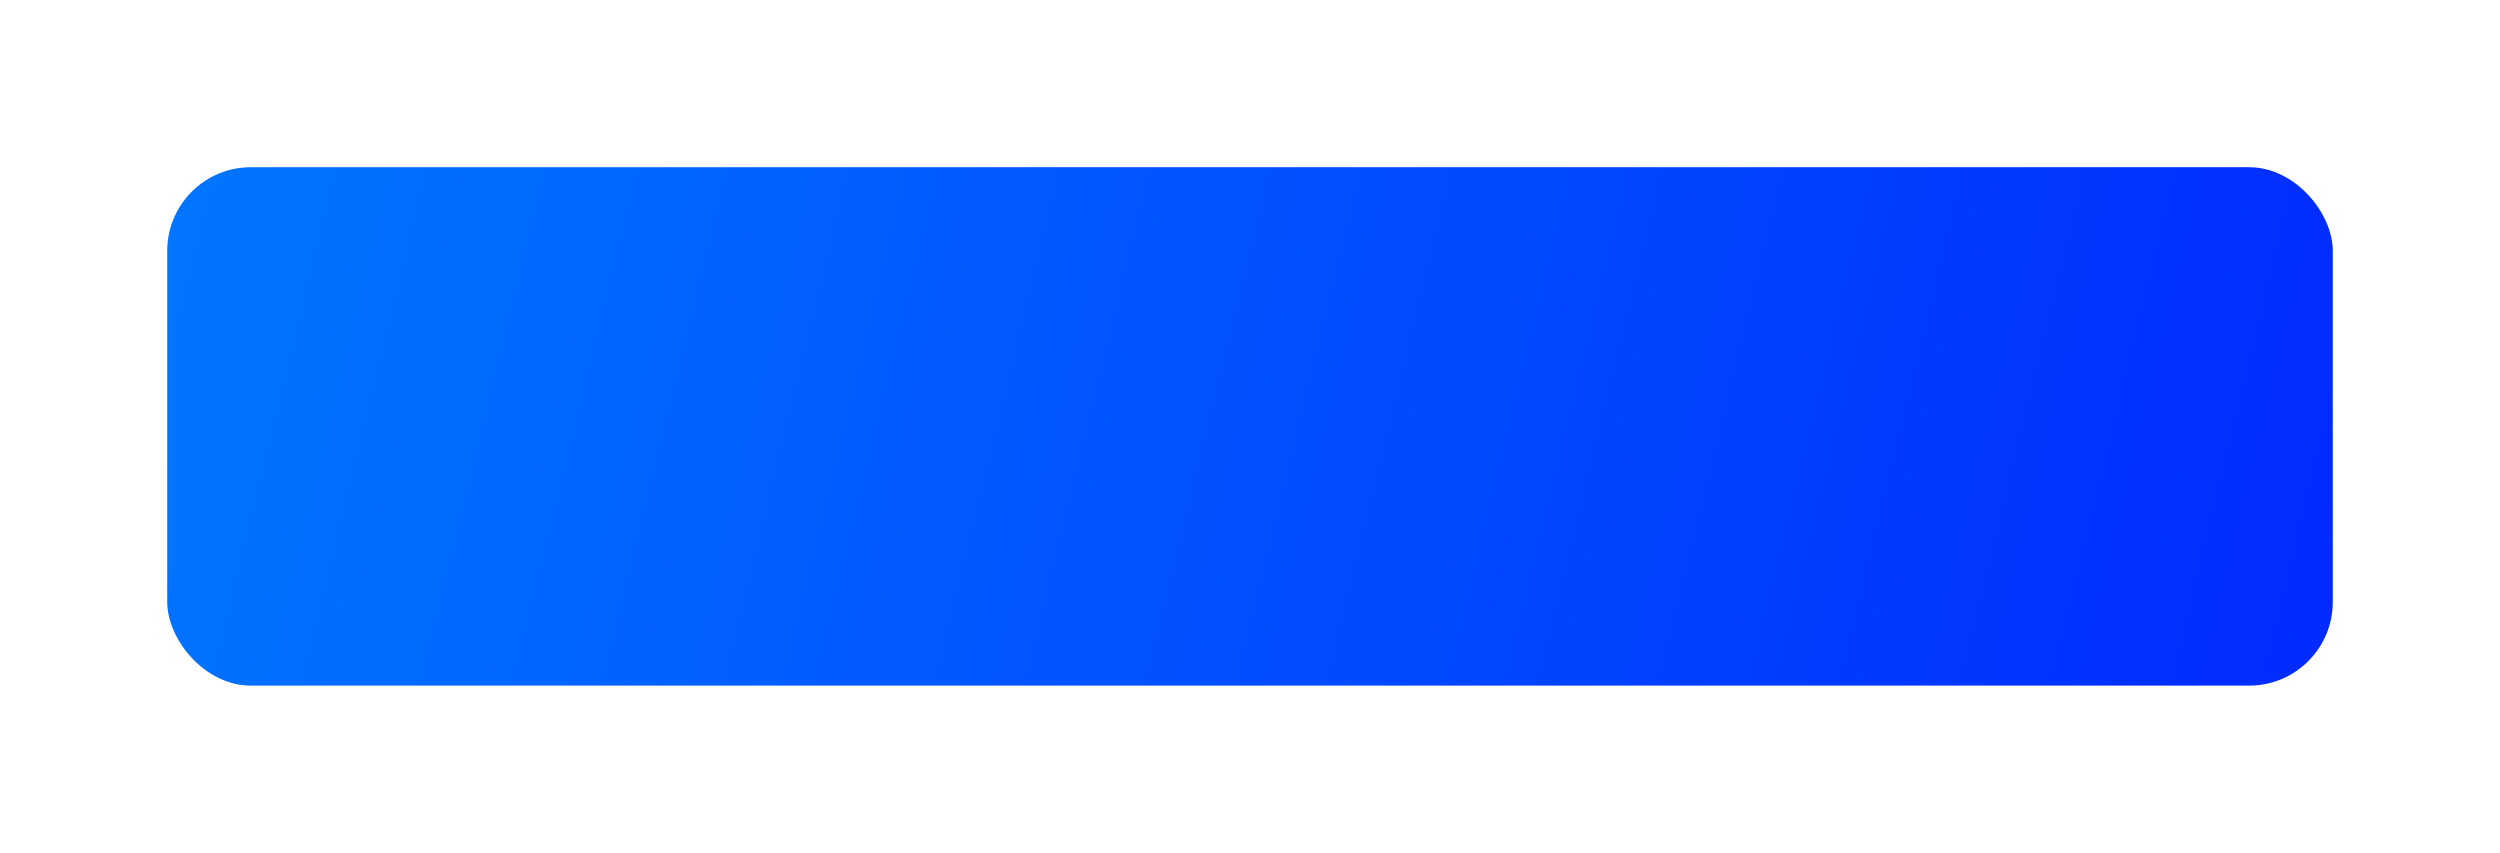 <?xml version="1.0" encoding="UTF-8"?> <svg xmlns="http://www.w3.org/2000/svg" width="299" height="102" viewBox="0 0 299 102" fill="none"> <g filter="url(#filter0_d)"> <rect x="20" y="20" width="259" height="62" rx="10" fill="url(#paint0_linear)"></rect> </g> <defs> <filter id="filter0_d" x="0" y="0" width="299" height="102" filterUnits="userSpaceOnUse" color-interpolation-filters="sRGB"> <feFlood flood-opacity="0" result="BackgroundImageFix"></feFlood> <feColorMatrix in="SourceAlpha" type="matrix" values="0 0 0 0 0 0 0 0 0 0 0 0 0 0 0 0 0 0 127 0"></feColorMatrix> <feOffset></feOffset> <feGaussianBlur stdDeviation="10"></feGaussianBlur> <feColorMatrix type="matrix" values="0 0 0 0 0.004 0 0 0 0 0.463 0 0 0 0 1 0 0 0 0.5 0"></feColorMatrix> <feBlend mode="normal" in2="BackgroundImageFix" result="effect1_dropShadow"></feBlend> <feBlend mode="normal" in="SourceGraphic" in2="effect1_dropShadow" result="shape"></feBlend> </filter> <linearGradient id="paint0_linear" x1="20" y1="20" x2="278.778" y2="82.915" gradientUnits="userSpaceOnUse"> <stop stop-color="#0176FF"></stop> <stop offset="1" stop-color="#012AFF"></stop> </linearGradient> </defs> </svg> 
